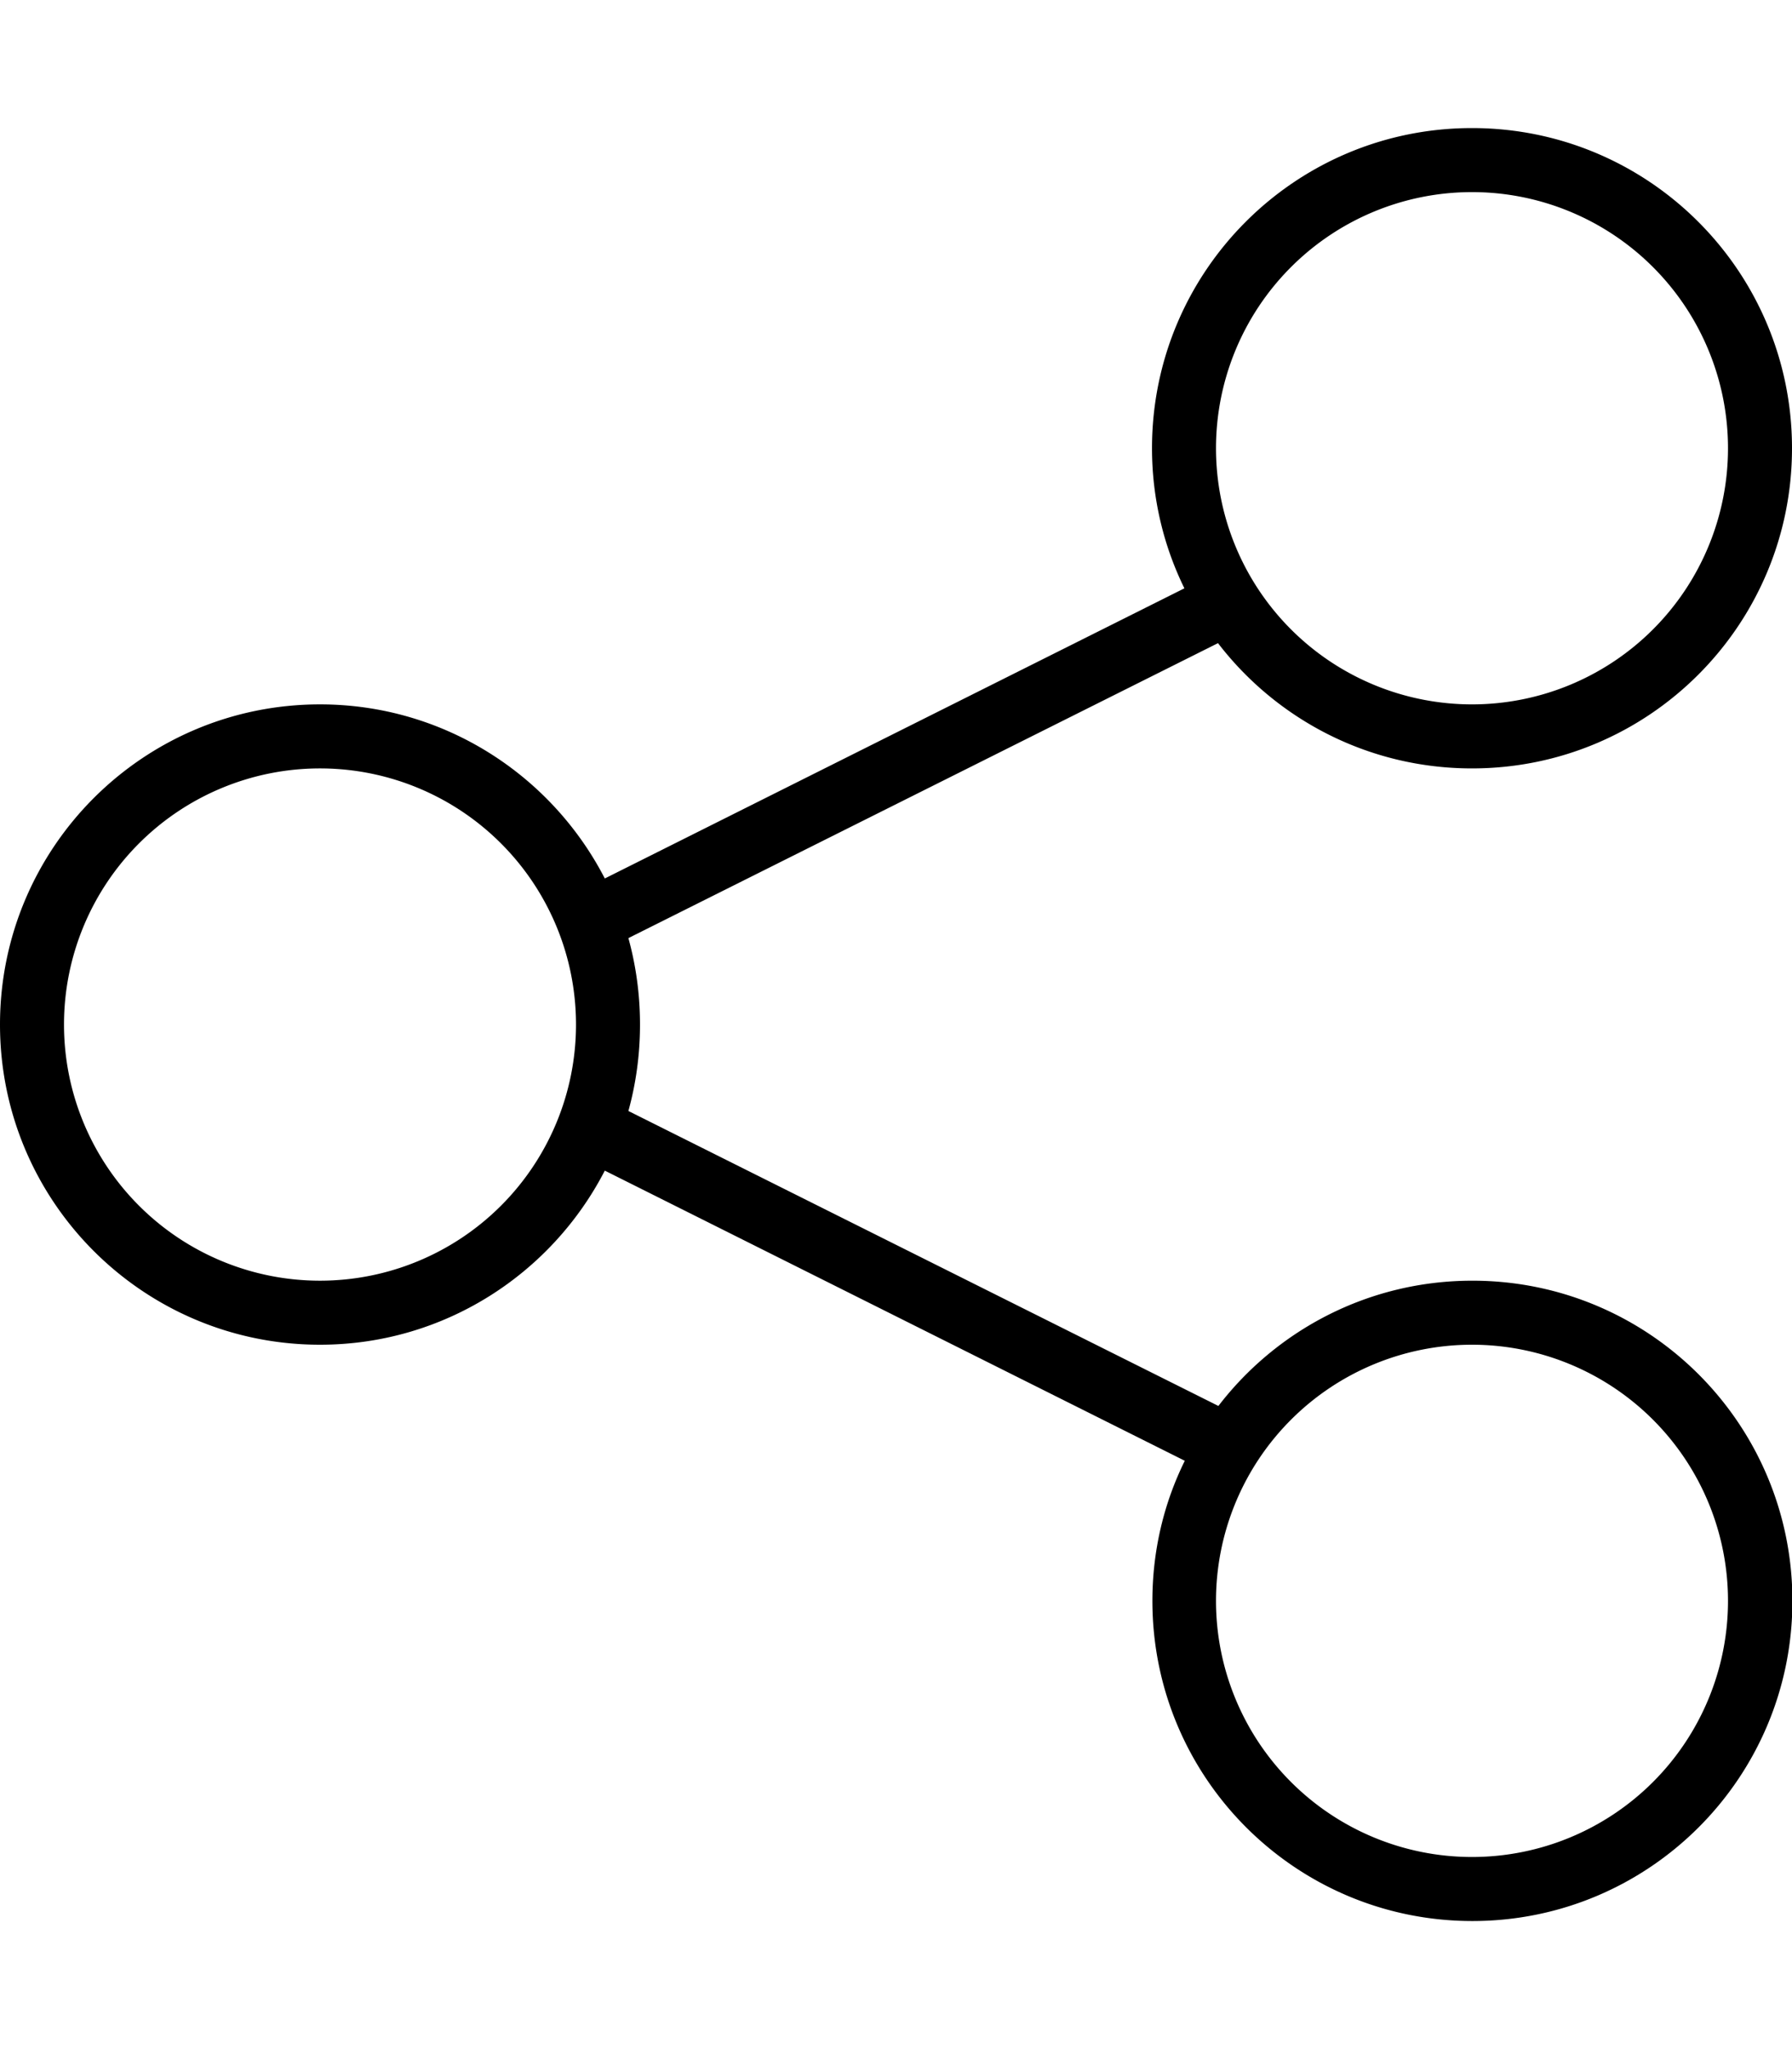 <svg xmlns="http://www.w3.org/2000/svg" viewBox="0 0 448 512"><!--! Font Awesome Pro 6.7.2 by @fontawesome - https://fontawesome.com License - https://fontawesome.com/license (Commercial License) Copyright 2024 Fonticons, Inc. --><path d="M448 112c0 44.2-35.8 80-80 80c-25.9 0-48.9-12.3-63.5-31.3L157.1 234.4c1.9 6.9 2.9 14.1 2.9 21.6s-1 14.7-2.9 21.6l147.5 73.7c14.6-19 37.6-31.3 63.5-31.3c44.2 0 80 35.8 80 80s-35.8 80-80 80s-80-35.8-80-80c0-12.6 2.9-24.5 8.1-35L151.2 292.5C137.9 318.3 111 336 80 336c-44.2 0-80-35.8-80-80s35.8-80 80-80c31 0 57.9 17.7 71.2 43.5L296.1 147c-5.2-10.6-8.1-22.5-8.1-35c0-44.2 35.8-80 80-80s80 35.8 80 80zM80 320a64 64 0 1 0 0-128 64 64 0 1 0 0 128zM432 112a64 64 0 1 0 -128 0 64 64 0 1 0 128 0zM368 464a64 64 0 1 0 0-128 64 64 0 1 0 0 128z"/></svg>